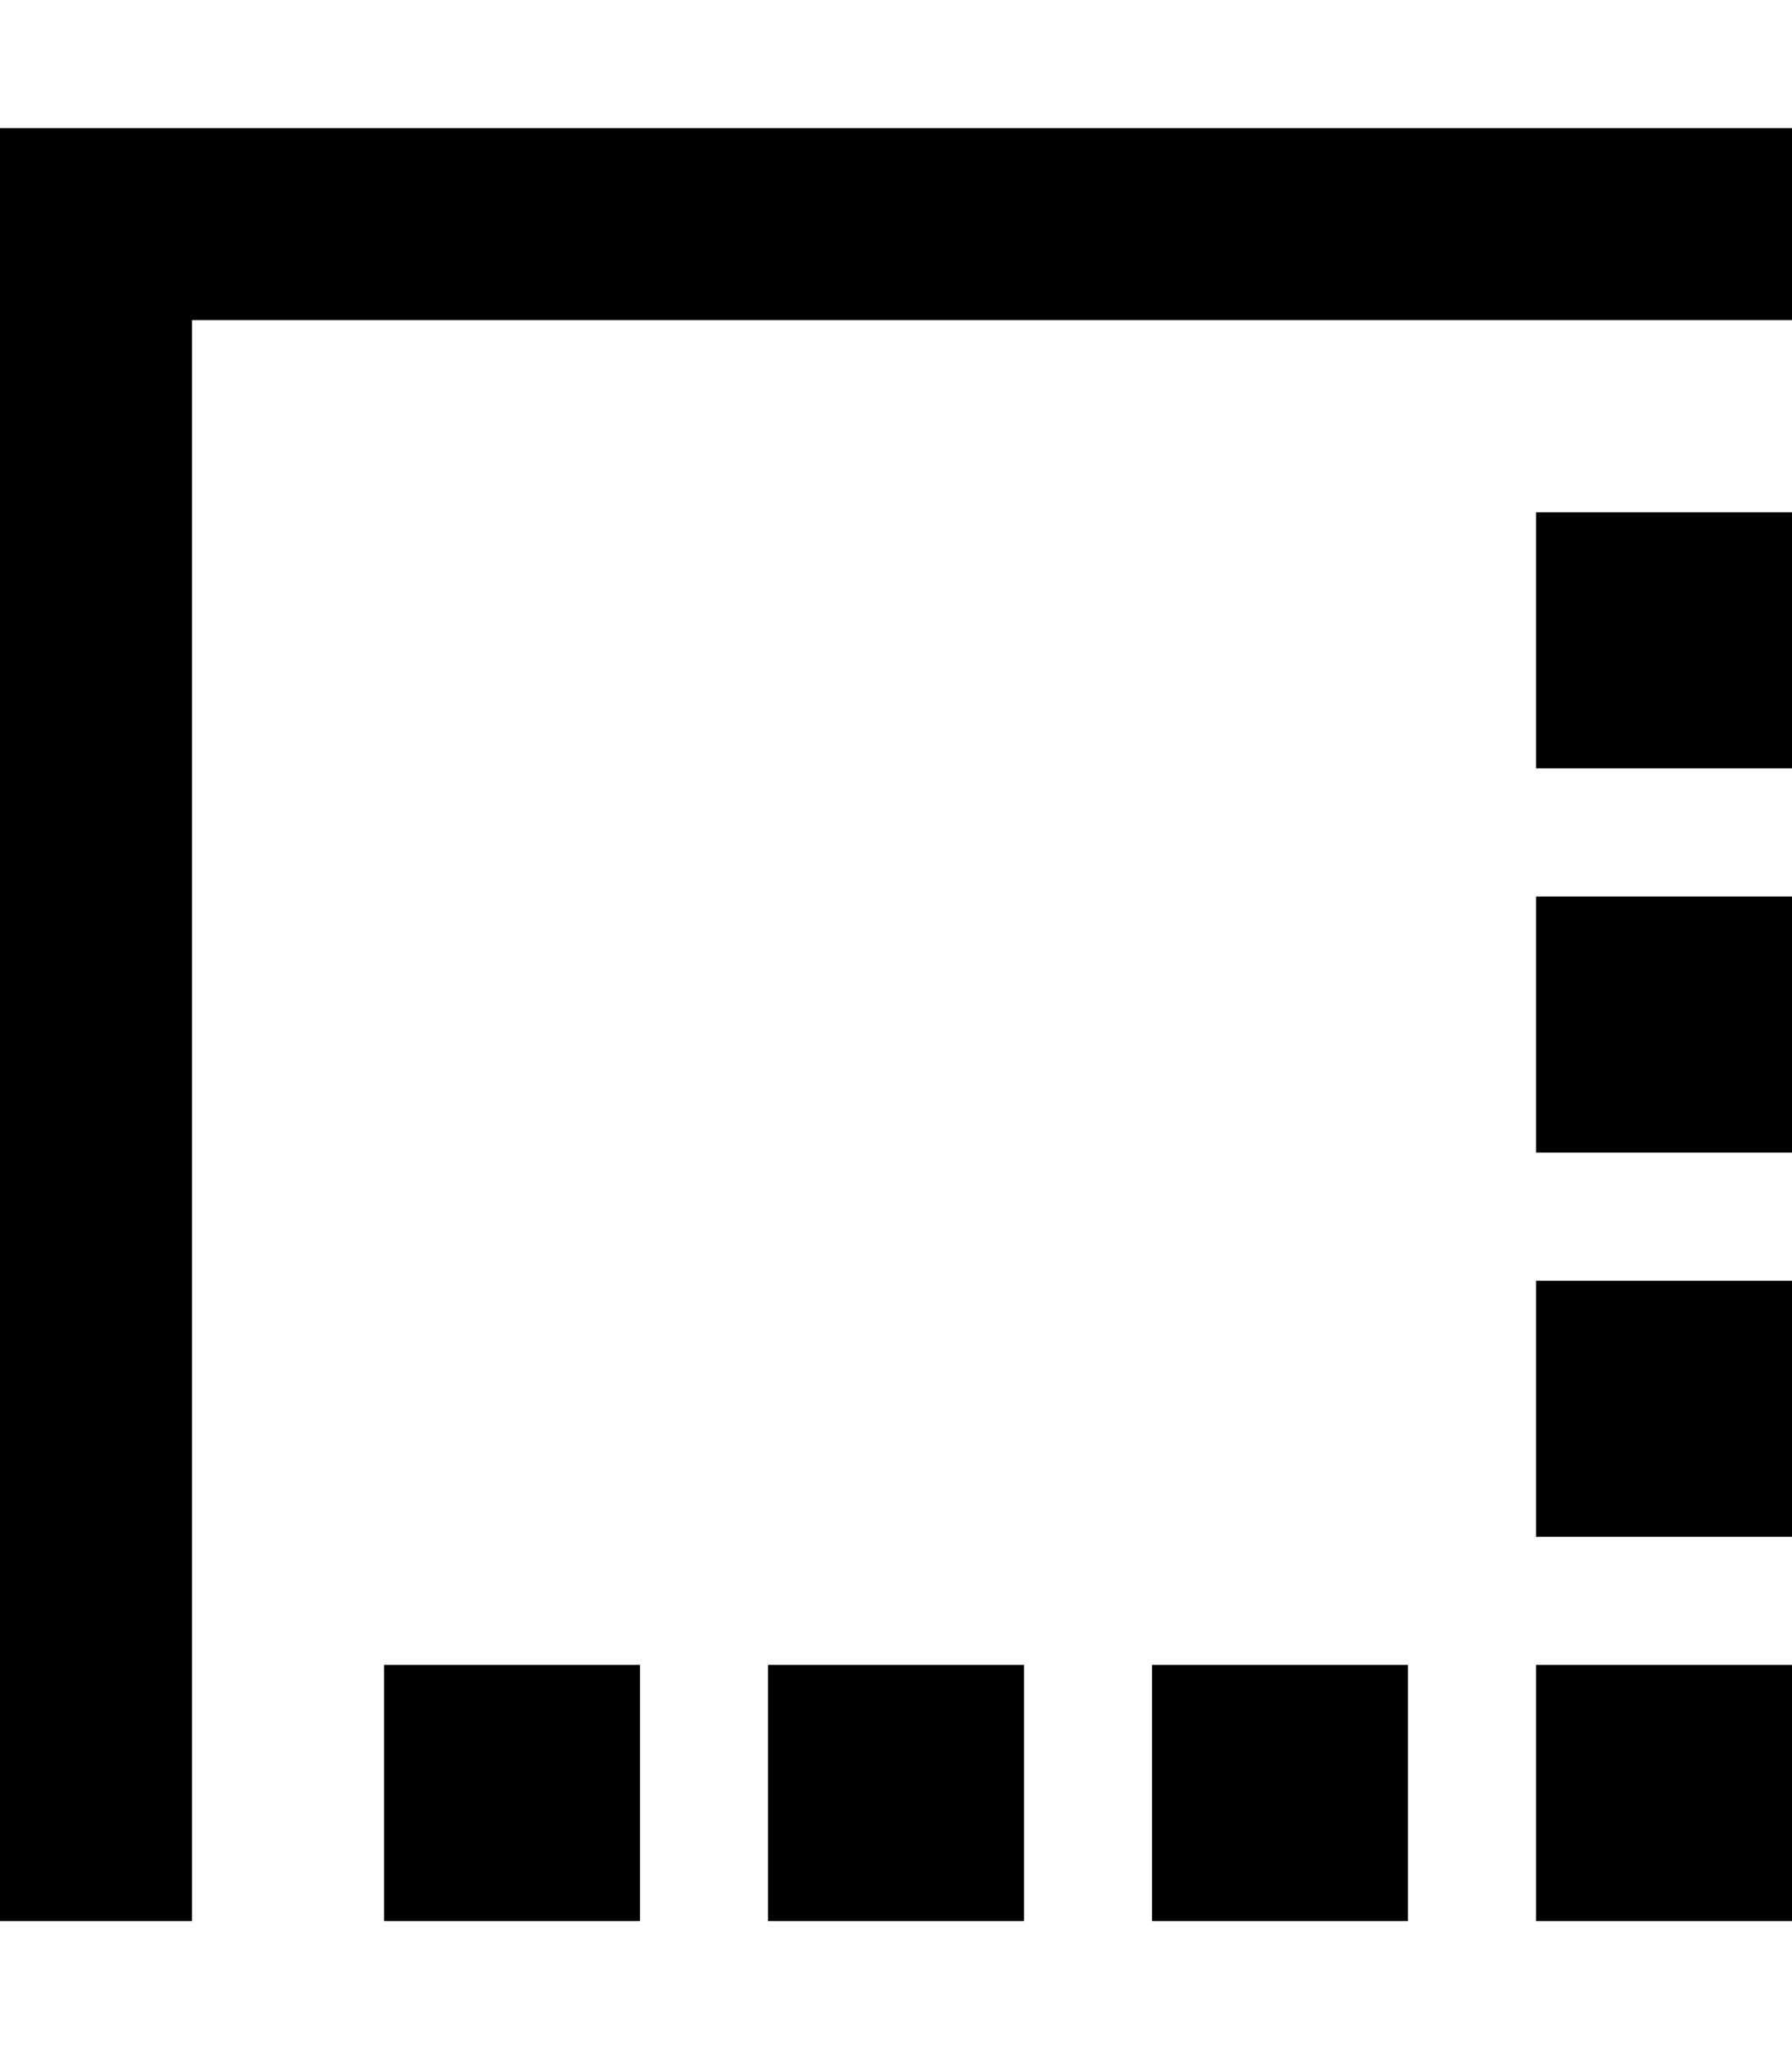 <svg xmlns="http://www.w3.org/2000/svg" viewBox="0 0 448 512"><!--! Font Awesome Pro 6.7.2 by @fontawesome - https://fontawesome.com License - https://fontawesome.com/license (Commercial License) Copyright 2024 Fonticons, Inc. --><path d="M0 456l0 24 48 0 0-24L48 80l376 0 24 0 0-48-24 0L24 32 0 32 0 56 0 456zm96-40l0 64 64 0 0-64-64 0zm192 0l0 64 64 0 0-64-64 0zm-96 64l64 0 0-64-64 0 0 64zm192-64l0 64 64 0 0-64-64 0zm0-128l64 0 0-64-64 0 0 64zm0 32l0 64 64 0 0-64-64 0zm0-128l64 0 0-64-64 0 0 64z"/></svg>